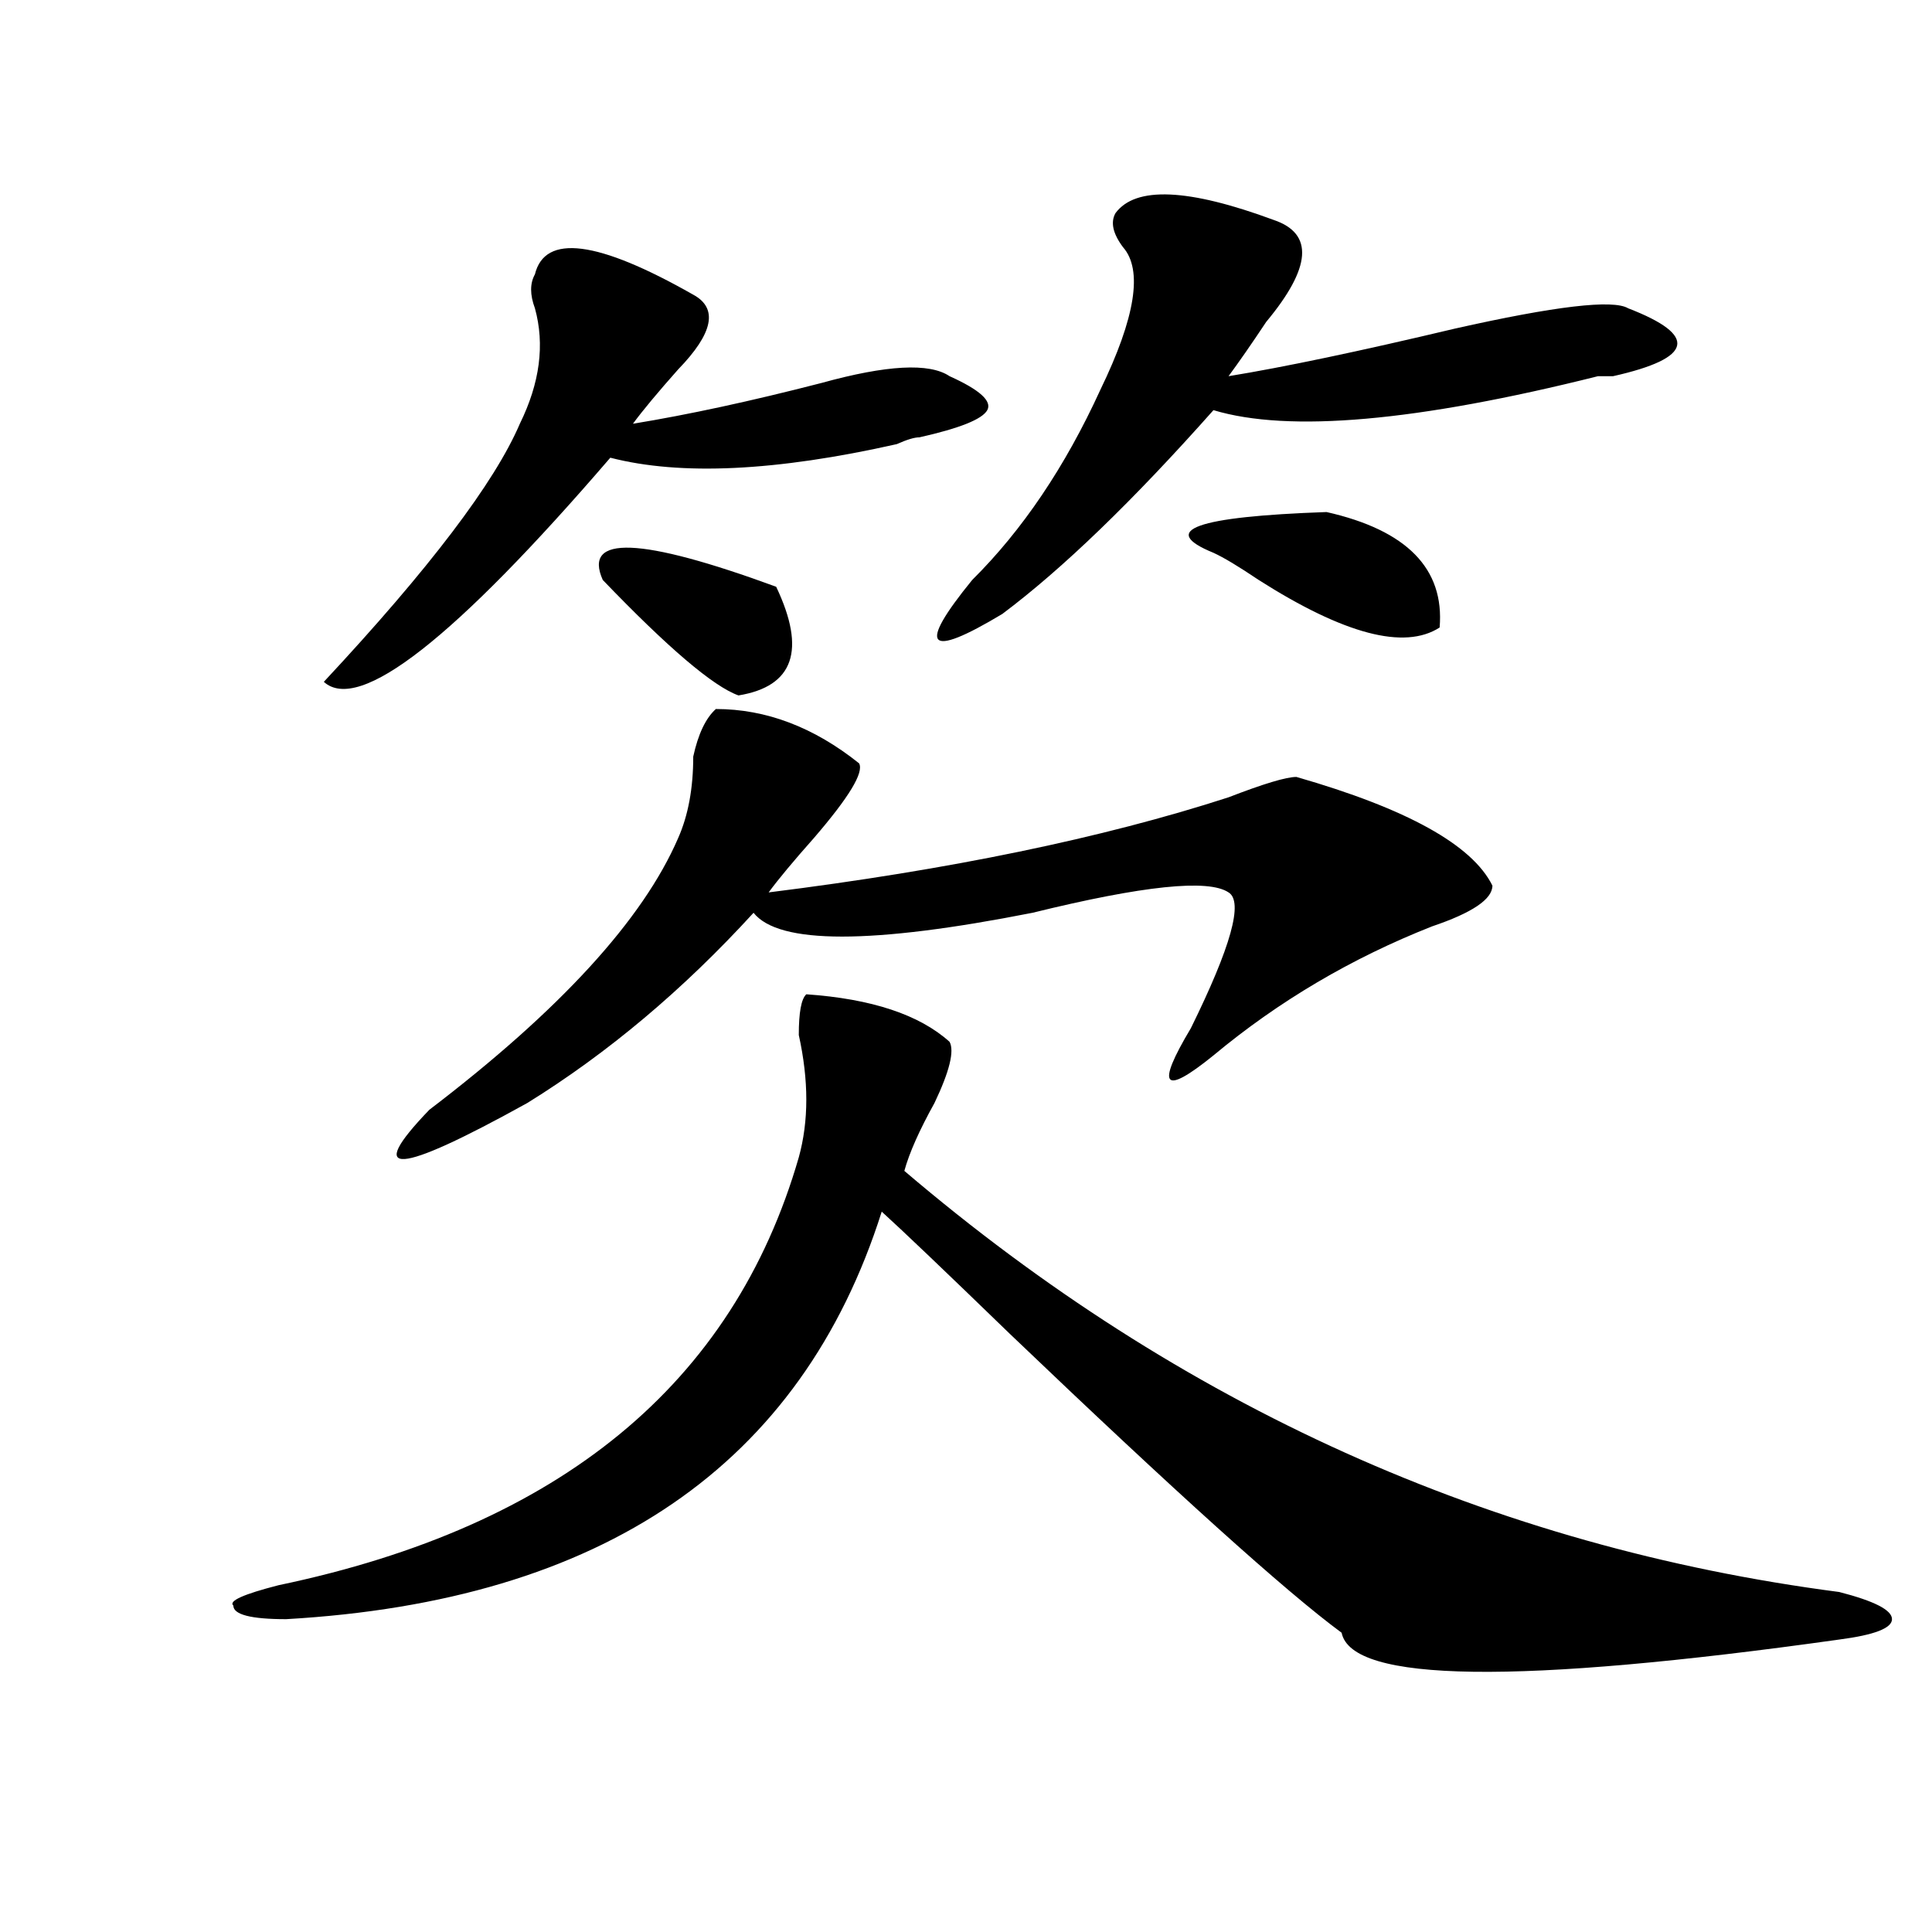 <?xml version="1.0" encoding="utf-8"?>
<!-- Generator: Adobe Illustrator 16.0.0, SVG Export Plug-In . SVG Version: 6.00 Build 0)  -->
<!DOCTYPE svg PUBLIC "-//W3C//DTD SVG 1.1//EN" "http://www.w3.org/Graphics/SVG/1.1/DTD/svg11.dtd">
<svg version="1.1" id="图层_1" xmlns="http://www.w3.org/2000/svg" xmlns:xlink="http://www.w3.org/1999/xlink" x="0px" y="0px"
	 width="1000px" height="1000px" viewBox="0 0 1000 1000" enable-background="new 0 0 1000 1000" xml:space="preserve">
<path d="M417.355,514.641c33.779,2.362,58.535,10.547,74.145,24.609c2.561,4.724,0,15.271-7.805,31.641
	c-7.805,14.063-13.049,25.817-15.609,35.156C611.131,727.94,772.469,800.614,951.977,824.016
	c18.17,4.669,27.316,9.338,27.316,14.063c0,4.669-9.146,8.185-27.316,10.547c-166.521,23.4-252.372,22.247-257.555-3.516
	c-28.658-21.094-85.852-72.62-171.703-154.688c-33.841-32.794-55.975-53.888-66.34-63.281
	c-41.646,131.286-144.387,201.544-308.285,210.938c-18.231,0-27.316-2.362-27.316-7.031c-2.622-2.362,5.183-5.878,23.414-10.547
	c145.667-30.433,235.421-104.261,269.262-221.484c5.183-18.731,5.183-39.825,0-63.281
	C413.453,524.034,414.733,517.003,417.355,514.641z M358.82,152.531c12.987,7.031,10.365,19.94-7.805,38.672
	c-10.427,11.755-18.231,21.094-23.414,28.125c28.597-4.669,61.096-11.7,97.559-21.094c33.779-9.339,55.913-10.547,66.34-3.516
	c15.609,7.031,22.072,12.909,19.512,17.578c-2.622,4.724-14.329,9.394-35.121,14.063c-2.622,0-6.524,1.208-11.707,3.516
	c-62.438,14.063-111.888,16.425-148.289,7.031c-80.669,93.769-130.119,132.44-148.289,116.016
	c54.633-58.558,88.412-103.106,101.461-133.594c10.365-21.094,12.987-40.979,7.805-59.766c-2.622-7.031-2.622-12.854,0-17.578
	C282.054,120.891,309.37,124.406,358.82,152.531z M444.672,395.109c2.561,4.724-5.244,17.578-23.414,38.672
	c-10.427,11.755-18.231,21.094-23.414,28.125c93.656-11.7,172.983-28.125,238.043-49.219c18.17-7.031,29.877-10.547,35.121-10.547
	c57.193,16.425,91.034,35.156,101.461,56.25c0,7.031-10.427,14.063-31.219,21.094c-41.646,16.425-79.389,38.672-113.168,66.797
	c-26.036,21.094-29.938,16.425-11.707-14.063c20.792-42.188,27.316-65.589,19.512-70.313c-10.427-7.031-44.268-3.516-101.461,10.547
	c-83.291,16.425-131.399,16.425-144.387,0c-36.463,39.88-75.486,72.675-117.07,98.438c-67.682,37.519-84.571,38.672-50.73,3.516
	c67.62-51.526,110.546-98.438,128.777-140.625c5.183-11.7,7.805-25.763,7.805-42.188c2.561-11.7,6.463-19.886,11.707-24.609
	C396.502,366.984,421.258,376.378,444.672,395.109z M311.992,300.188c-10.427-23.401,19.512-22.247,89.754,3.516
	c15.609,32.849,9.085,51.581-19.512,56.25C369.186,355.284,345.771,335.344,311.992,300.188z M659.301,113.859
	c20.792,7.031,19.512,24.609-3.902,52.734c-7.805,11.755-14.329,21.094-19.512,28.125c28.597-4.669,67.62-12.854,117.07-24.609
	c52.011-11.7,81.949-15.216,89.754-10.547c36.401,14.063,33.779,25.817-7.805,35.156c-2.622,0-5.244,0-7.805,0
	c-93.656,23.456-159.996,29.333-199.02,17.578c-41.646,46.911-78.047,82.067-109.266,105.469
	c-39.023,23.456-44.268,17.578-15.609-17.578c25.975-25.763,48.108-58.558,66.34-98.438c18.17-37.464,22.072-62.073,11.707-73.828
	c-5.244-7.031-6.524-12.854-3.902-17.578C587.717,96.281,615.033,97.489,659.301,113.859z M628.082,286.125
	c-28.658-11.7-9.146-18.731,58.535-21.094c41.584,9.394,61.096,29.333,58.535,59.766c-18.231,11.755-49.45,3.516-93.656-24.609
	C641.069,293.156,633.265,288.487,628.082,286.125z"/>
</svg>
